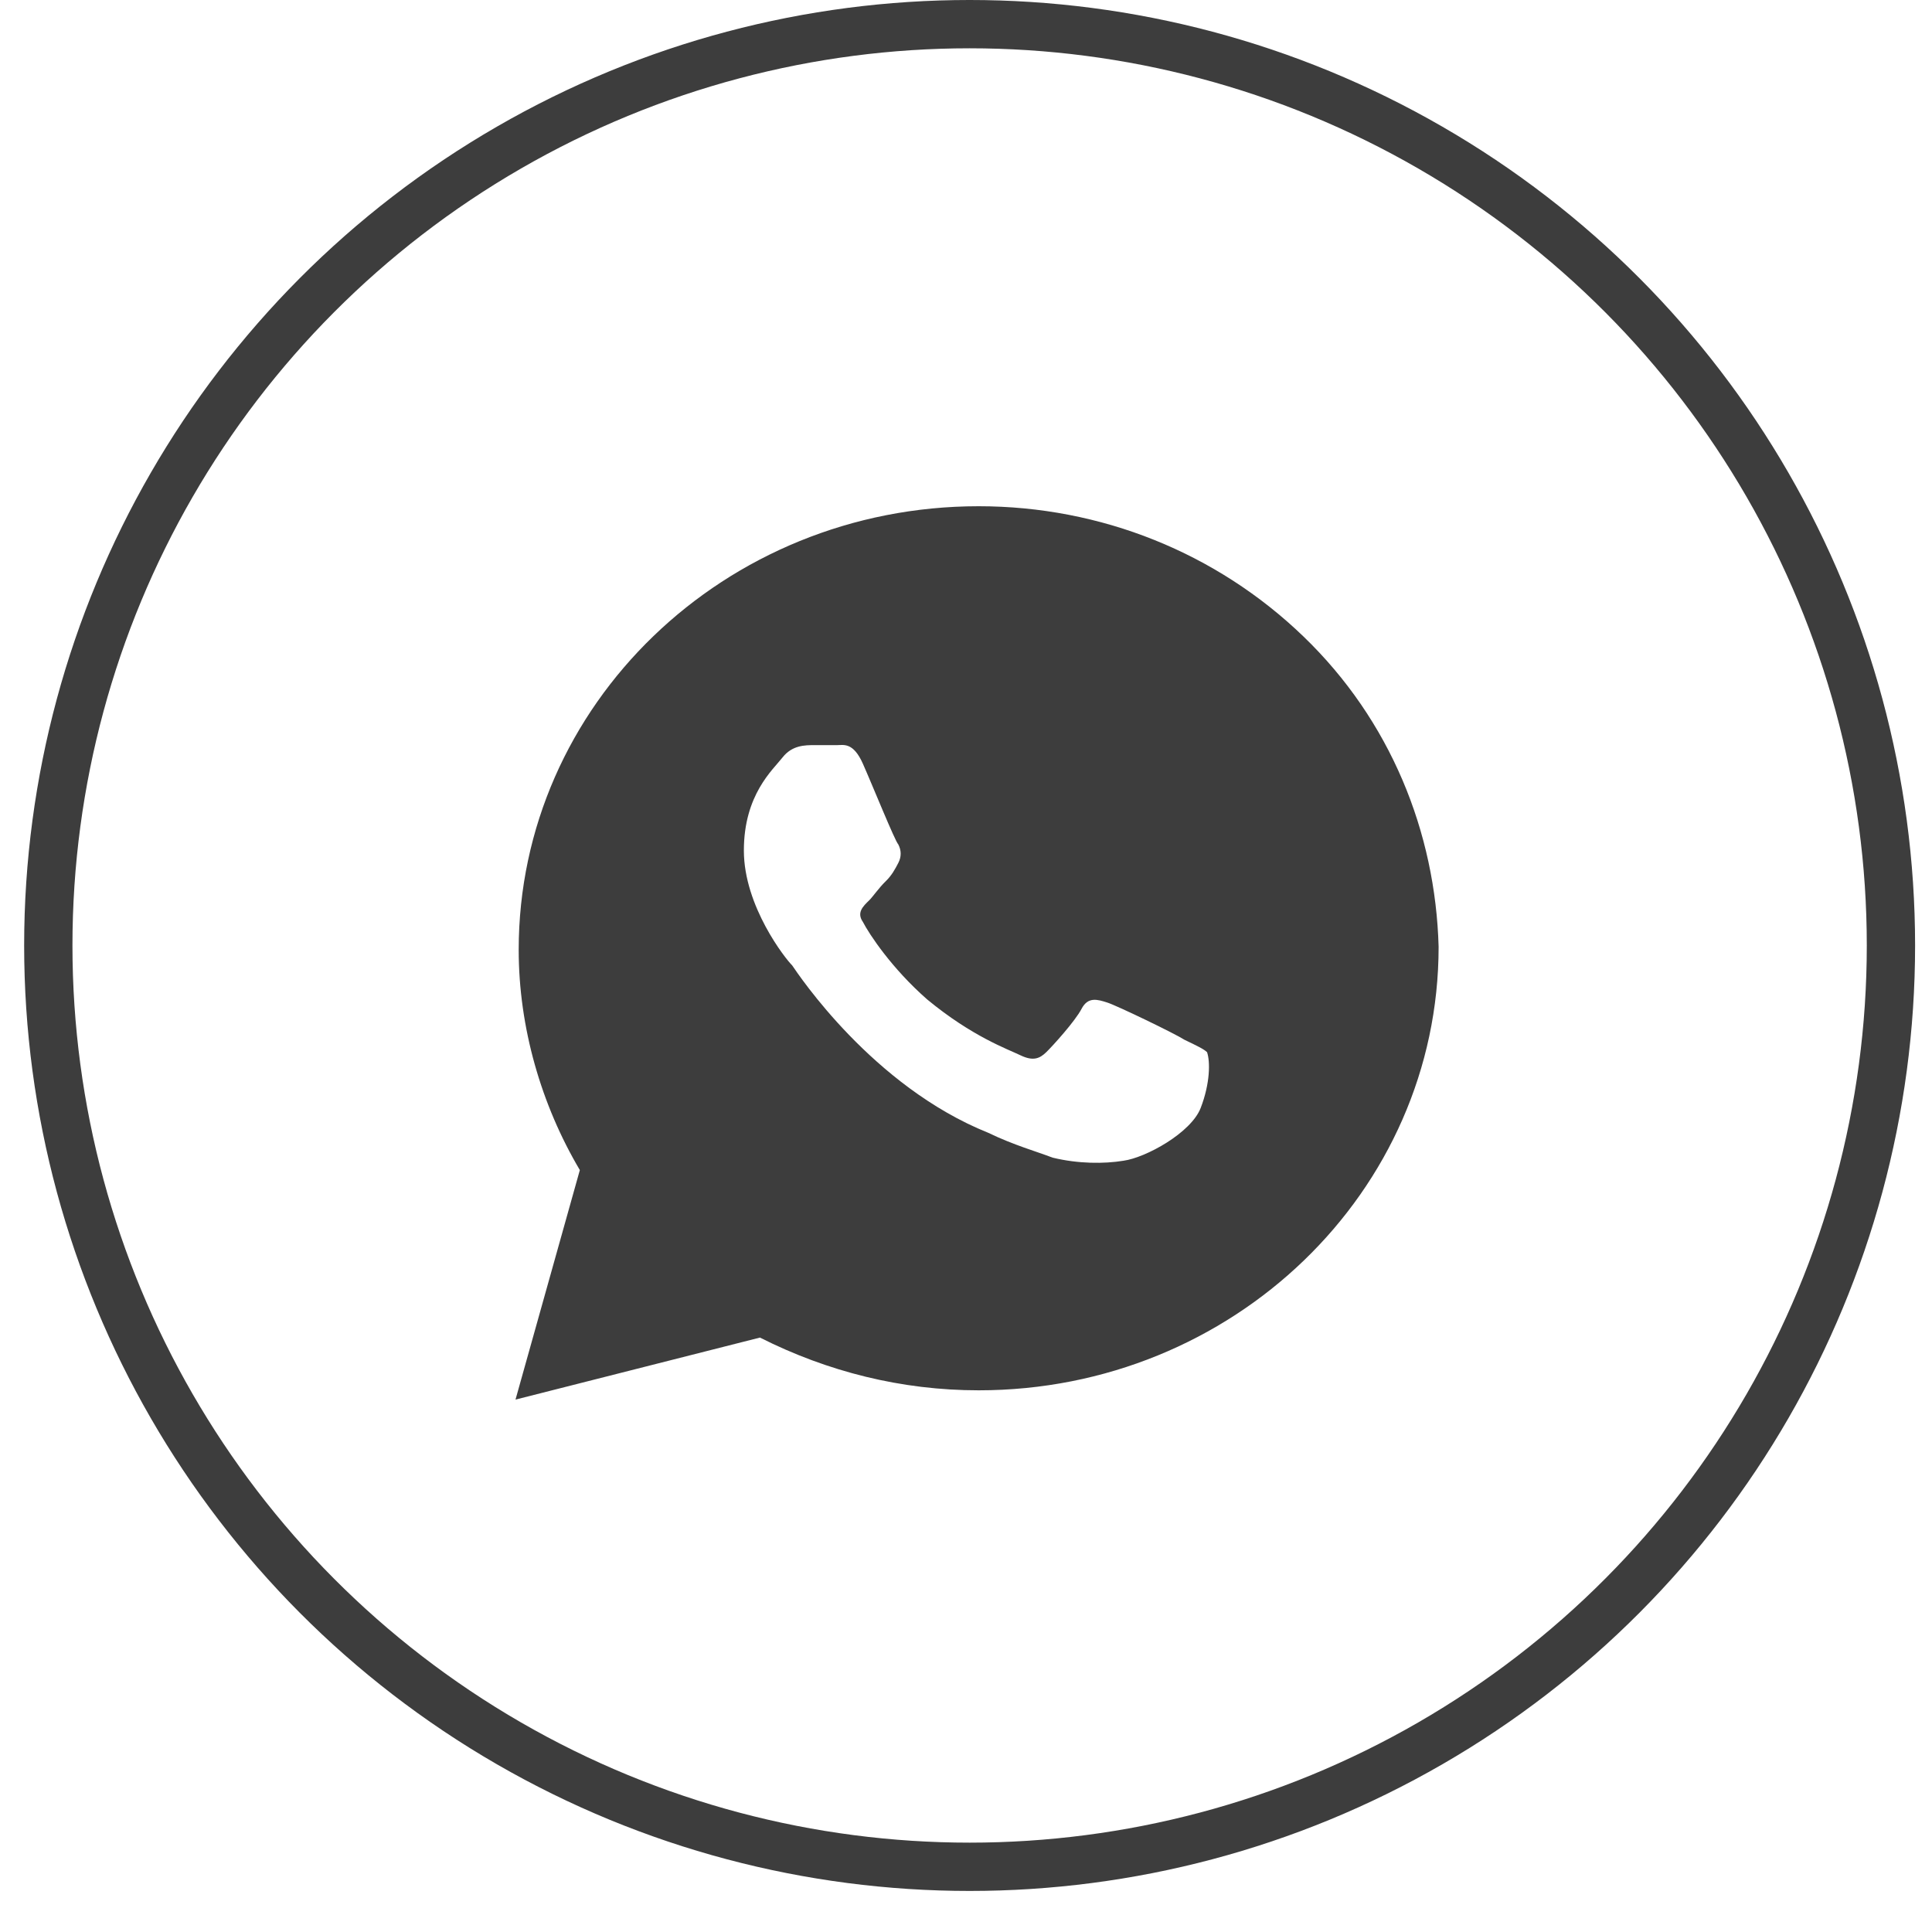 <?xml version="1.0" encoding="UTF-8"?> <svg xmlns="http://www.w3.org/2000/svg" width="40" height="40" viewBox="0 0 40 40" fill="none"><circle cx="20.075" cy="19.575" r="19.075" stroke="#3D3D3D"></circle><path d="M26.988 13.179C25.19 11.445 22.793 10.481 20.262 10.481C15.002 10.481 10.739 14.592 10.739 19.665C10.739 21.271 11.206 22.876 12.005 24.225L10.673 28.977L15.734 27.693C17.133 28.399 18.664 28.785 20.262 28.785C25.523 28.785 29.785 24.675 29.785 19.601C29.719 17.225 28.787 14.913 26.988 13.179ZM24.858 22.941C24.658 23.454 23.725 23.968 23.259 24.032C22.86 24.097 22.327 24.097 21.794 23.968C21.461 23.84 20.995 23.711 20.462 23.454C18.065 22.491 16.533 20.179 16.4 19.986C16.267 19.858 15.401 18.766 15.401 17.61C15.401 16.454 16 15.94 16.2 15.684C16.4 15.427 16.666 15.427 16.866 15.427C16.999 15.427 17.199 15.427 17.332 15.427C17.465 15.427 17.665 15.362 17.865 15.812C18.065 16.262 18.531 17.418 18.598 17.482C18.664 17.61 18.664 17.739 18.598 17.867C18.531 17.995 18.464 18.124 18.331 18.252C18.198 18.381 18.065 18.573 17.998 18.638C17.865 18.766 17.732 18.895 17.865 19.087C17.998 19.344 18.464 20.051 19.197 20.693C20.129 21.463 20.862 21.72 21.128 21.849C21.395 21.977 21.528 21.913 21.661 21.785C21.794 21.656 22.26 21.142 22.393 20.886C22.527 20.629 22.726 20.693 22.926 20.757C23.126 20.821 24.325 21.399 24.524 21.528C24.791 21.656 24.924 21.72 24.991 21.785C25.057 21.977 25.057 22.427 24.858 22.941Z" fill="#3D3D3D"></path></svg> 